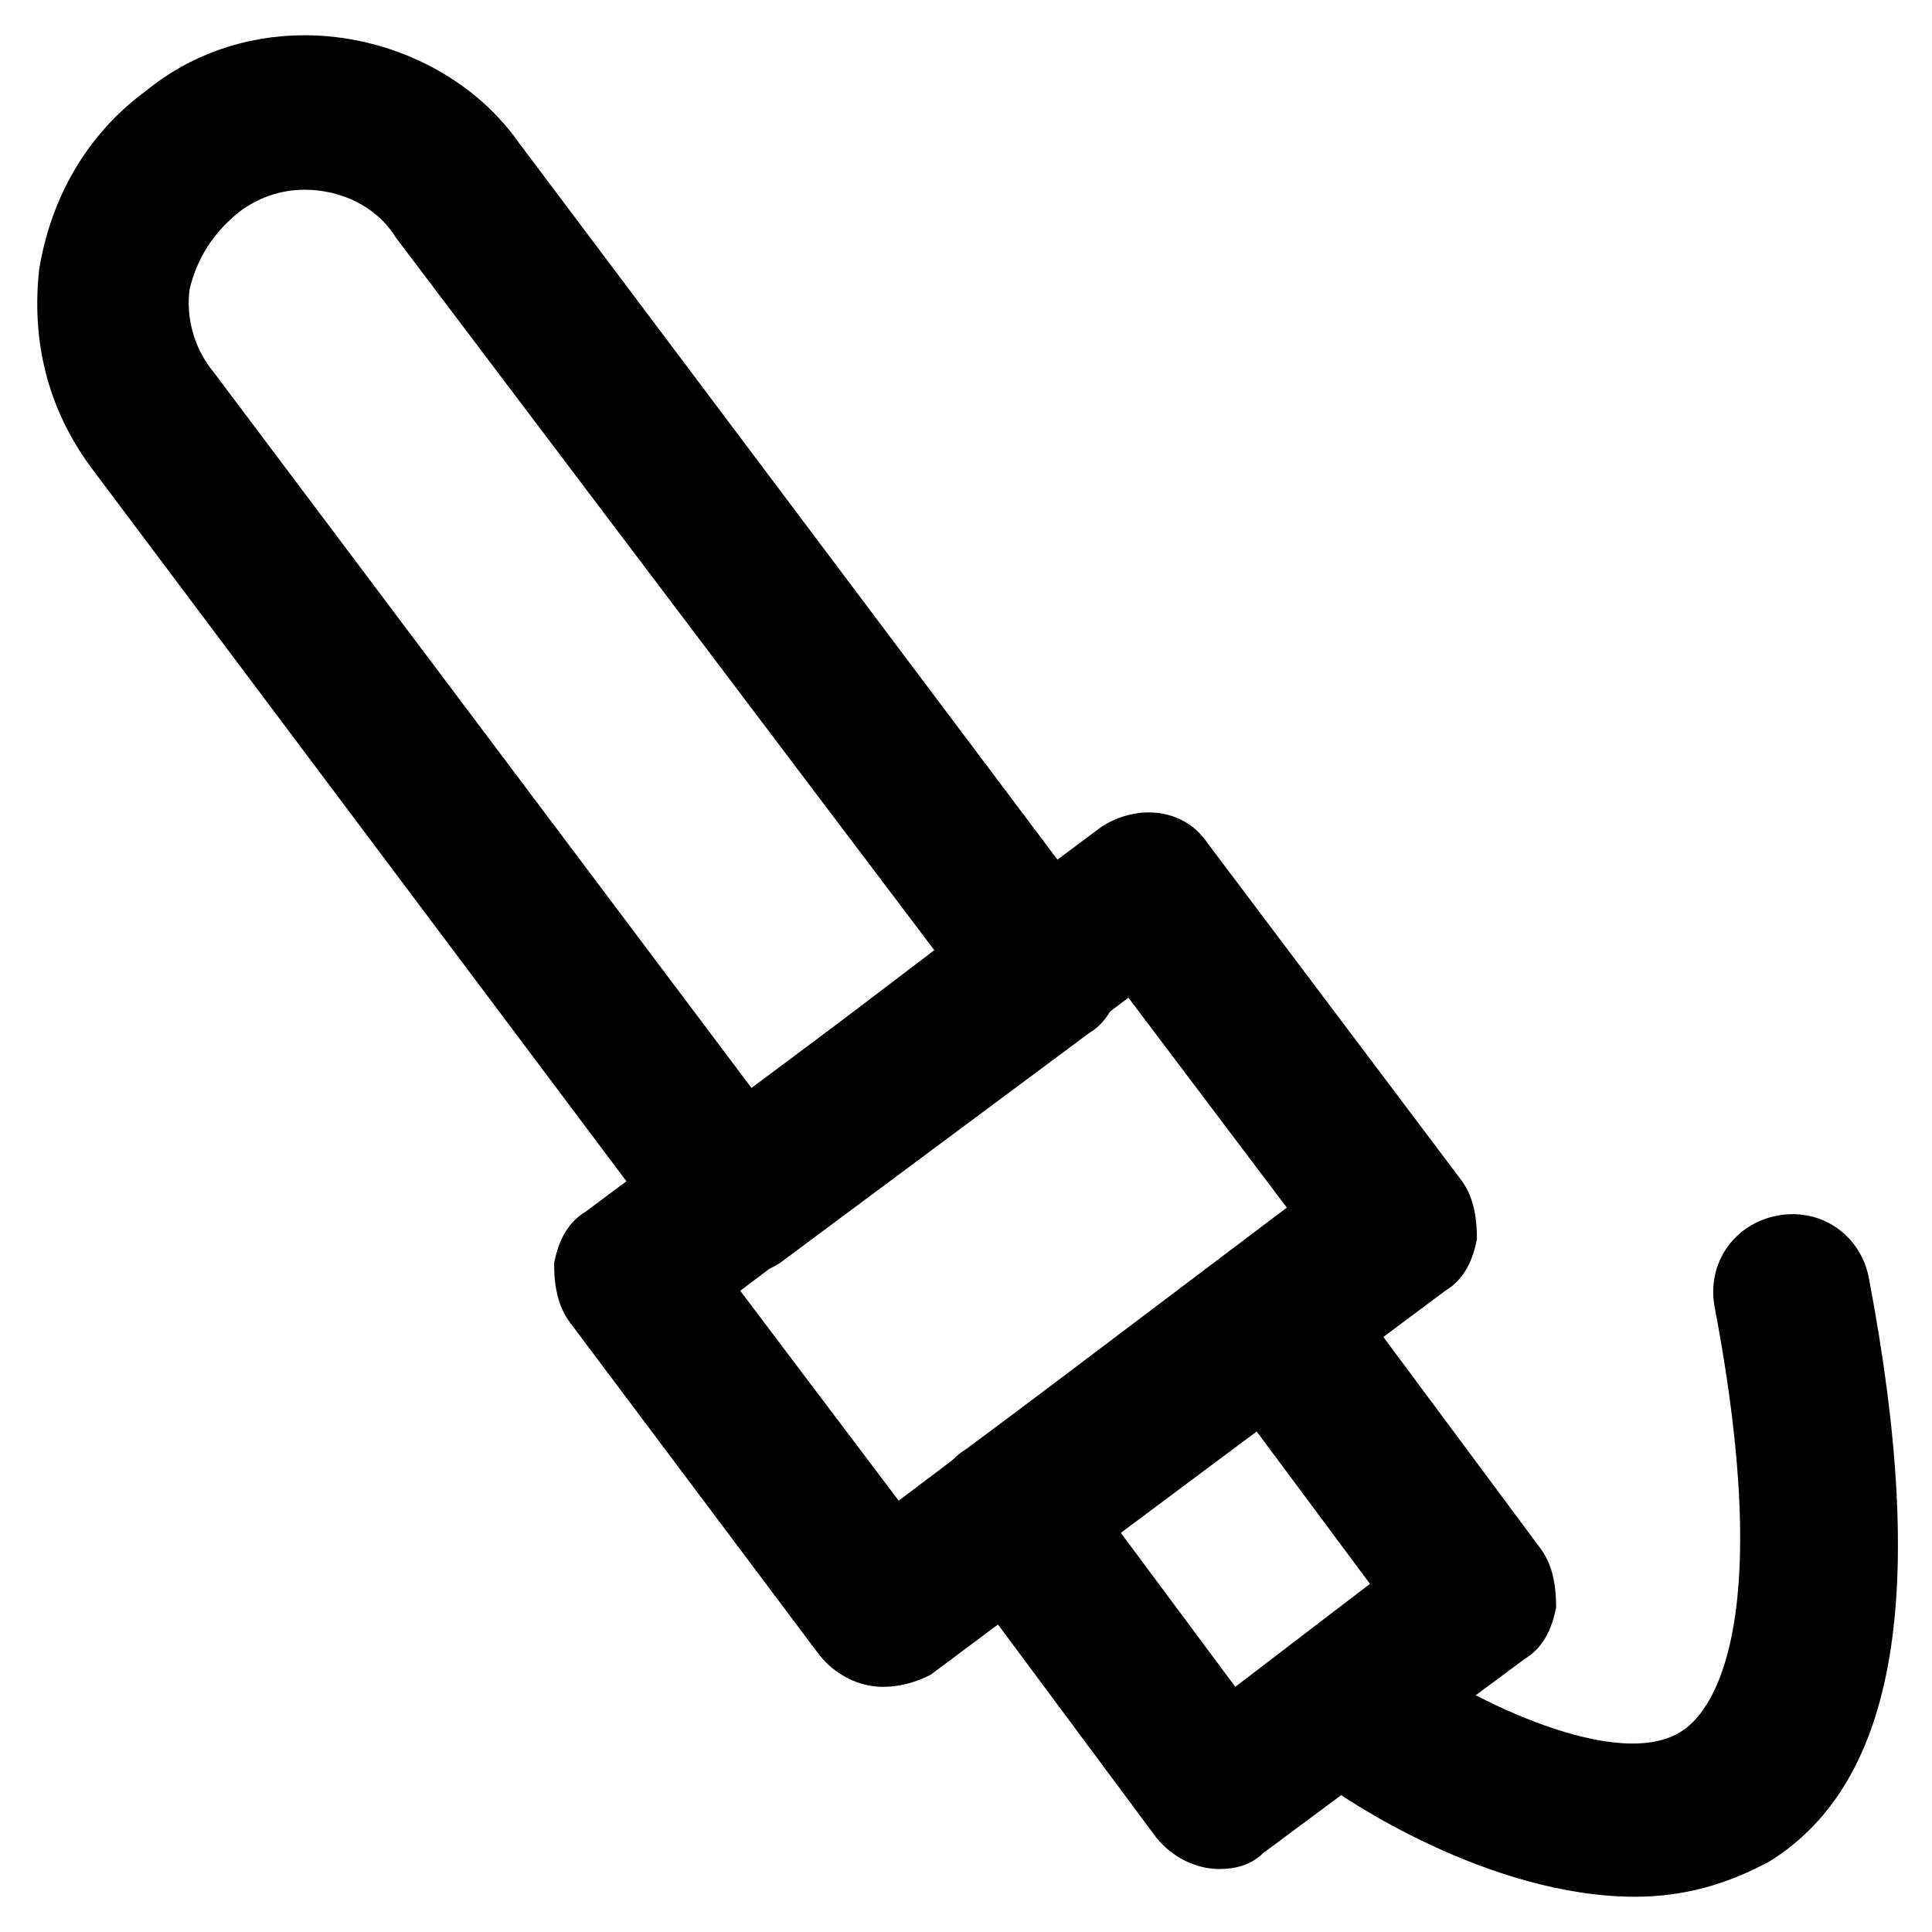 <?xml version="1.0" encoding="UTF-8"?>
<!-- Uploaded to: ICON Repo, www.svgrepo.com, Generator: ICON Repo Mixer Tools -->
<svg fill="#000000" width="800px" height="800px" version="1.1" viewBox="144 144 512 512" xmlns="http://www.w3.org/2000/svg">
 <g>
  <path d="m377.96 591.03c-6.297 0-12.594-3.148-16.793-8.398l-66.125-88.168c-3.148-4.199-4.199-9.445-4.199-15.742 1.051-5.246 3.148-10.496 8.398-13.645l136.45-101.81c9.445-6.297 22.043-5.246 28.34 4.199l67.176 89.215c3.148 4.199 4.199 9.445 4.199 15.742-1.051 5.246-3.148 10.496-8.398 13.645l-136.45 101.81c-4.199 2.102-8.398 3.152-12.598 3.152zm-37.785-104.96 41.984 55.629 102.86-77.672-41.984-55.629z"/>
  <path d="m467.17 639.31c-6.297 0-12.594-3.148-16.793-8.398l-54.578-73.473c-3.148-4.199-4.199-9.445-4.199-15.742 1.051-5.246 3.148-10.496 8.398-13.645l69.273-51.43c9.445-6.297 22.043-5.246 28.34 4.199l54.578 73.473c3.148 4.199 4.199 9.445 4.199 15.742-1.051 5.246-3.148 10.496-8.398 13.645l-69.273 51.43c-3.148 3.148-7.348 4.199-11.547 4.199zm-26.238-89.219 30.438 40.934 35.688-27.289-30.438-40.934z"/>
  <path d="m339.12 481.87c-6.297 0-12.594-3.148-16.793-8.398l-154.29-205.72c-11.547-15.742-15.742-33.586-13.645-52.48 3.148-18.895 12.594-35.688 28.34-47.23 11.547-9.449 26.242-14.699 41.984-14.699 22.043 0 44.082 10.496 56.68 28.34l155.34 206.77c3.148 4.199 4.199 9.445 4.199 15.742-1.051 5.246-3.148 10.496-8.398 13.645l-81.867 60.879c-3.148 2.098-7.348 3.148-11.547 3.148zm-114.41-287.59c-6.297 0-12.594 2.098-17.844 6.297-6.297 5.246-10.496 11.547-12.594 19.941-1.051 7.348 1.047 15.746 6.297 22.043l142.75 189.98 48.281-36.734-142.75-188.93c-5.246-8.395-14.695-12.594-24.141-12.594z"/>
  <path d="m577.38 646.66c-38.836 0-77.672-26.238-82.918-30.438-9.445-6.297-11.547-18.895-5.246-28.34 6.297-9.445 18.895-11.547 28.34-5.246 15.742 11.547 55.629 31.488 72.422 19.941 6.297-4.199 25.191-24.141 8.398-112.31-2.098-11.547 5.246-22.043 16.793-24.141s22.043 5.246 24.141 16.793c15.742 82.918 7.348 133.3-26.238 154.29-11.551 6.297-23.098 9.445-35.691 9.445z"/>
 </g>
</svg>